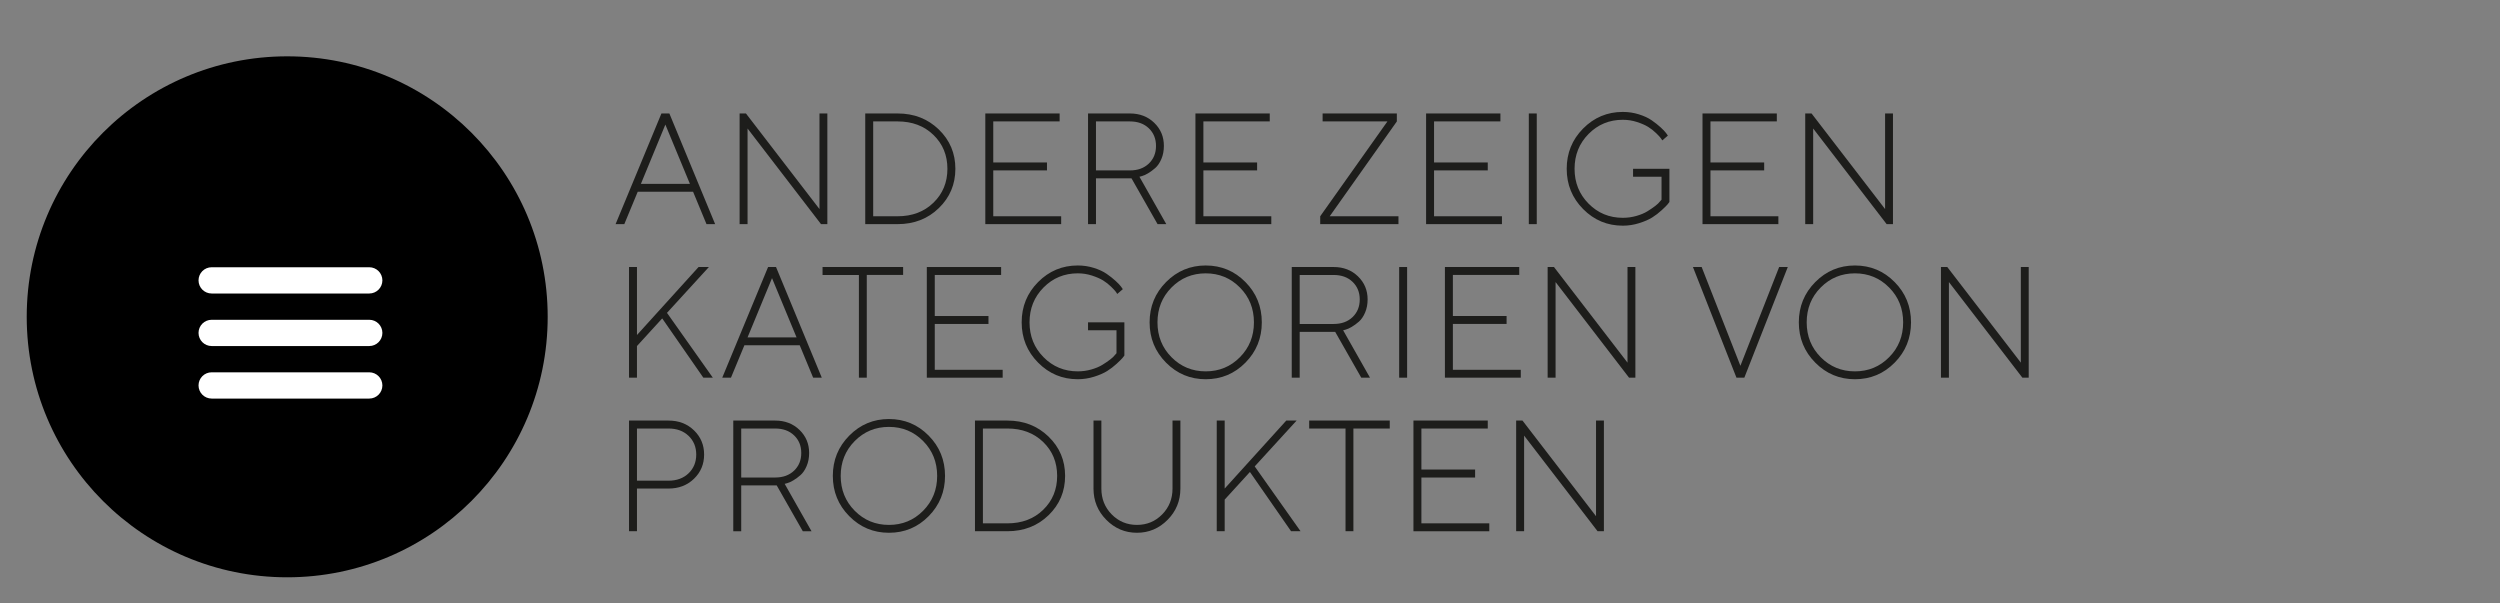 <?xml version="1.0" encoding="utf-8"?>
<!-- Generator: Adobe Illustrator 17.0.0, SVG Export Plug-In . SVG Version: 6.00 Build 0)  -->
<!DOCTYPE svg PUBLIC "-//W3C//DTD SVG 1.1//EN" "http://www.w3.org/Graphics/SVG/1.1/DTD/svg11.dtd">
<svg version="1.1" id="Livello_1" xmlns="http://www.w3.org/2000/svg" xmlns:xlink="http://www.w3.org/1999/xlink" x="0px" y="0px"
	 width="348px" height="84px" viewBox="0 0 348 84" enable-background="new 0 0 348 84" xml:space="preserve">
<rect x="0" y="0" width="348" height="84" fill="#808080" stroke="none"/>
<g>
	<g>
		<g>
			<defs>
				<rect id="SVGID_1_" x="3.719" y="-0.119" width="73.426" height="84.237"/>
			</defs>
			<clipPath id="SVGID_2_">
				<use xlink:href="#SVGID_1_"  overflow="visible"/>
			</clipPath>
			<path clip-path="url(#SVGID_2_)" d="M39.979,80.36c20.026,0,36.259-16.234,36.259-36.259S60.004,7.841,39.979,7.841
				s-36.26,16.234-36.26,36.26S19.953,80.36,39.979,80.36"/>
		</g>
	</g>
	<path fill="#FFFFFF" d="M51.401,44.513H29.463c-1.01,0-1.828,0.818-1.828,1.828s0.818,1.828,1.828,1.828h21.938
		c1.009,0,1.828-0.818,1.828-1.828C53.229,45.33,52.41,44.513,51.401,44.513 M29.463,40.856h21.938c1.009,0,1.828-0.818,1.828-1.828
		S52.41,37.2,51.401,37.2H29.463c-1.01,0-1.828,0.818-1.828,1.828C27.635,40.039,28.453,40.856,29.463,40.856 M51.401,51.825H29.463
		c-1.01,0-1.828,0.818-1.828,1.828s0.818,1.828,1.828,1.828h21.938c1.009,0,1.828-0.818,1.828-1.828S52.41,51.825,51.401,51.825"/>
</g>
<g>
	<path fill="#1D1D1B" d="M88.773,26.688L86.904,31.2H85.69l6.381-15.404h1.106l6.37,15.404h-1.203l-1.869-4.512H88.773z
		 M92.619,17.342l-3.405,8.25h6.821L92.619,17.342z"/>
	<path fill="#1D1D1B" d="M115.167,15.795V31.2h-0.881L104.06,17.89V31.2h-1.106V15.795h0.881l10.237,13.31v-13.31H115.167z"/>
	<path fill="#1D1D1B" d="M124.953,15.795c2.285,0,4.195,0.745,5.731,2.234s2.304,3.312,2.304,5.468s-0.766,3.979-2.299,5.468
		s-3.445,2.234-5.736,2.234h-4.512V15.795H124.953z M121.547,16.902v13.202h3.405c2.027,0,3.688-0.629,4.984-1.886
		s1.944-2.83,1.944-4.721s-0.648-3.463-1.944-4.716s-2.958-1.88-4.984-1.88H121.547z"/>
	<path fill="#1D1D1B" d="M147.715,30.104V31.2h-10.56V15.795H147.5v1.106h-9.238v5.715h7.477v1.106h-7.477v6.381H147.715z"/>
	<path fill="#1D1D1B" d="M157.286,15.795c1.361,0,2.489,0.434,3.384,1.3s1.343,1.938,1.343,3.212c0,0.673-0.116,1.282-0.349,1.826
		s-0.518,0.963-0.854,1.257s-0.671,0.539-1.004,0.736c-0.333,0.196-0.614,0.323-0.843,0.381l-0.354,0.097l3.738,6.596h-1.214
		l-3.631-6.381h-4.941V31.2h-1.106V15.795H157.286z M152.559,16.902v6.821h4.727c1.088,0,1.966-0.318,2.632-0.956
		s0.999-1.456,0.999-2.454c0-1-0.333-1.817-0.999-2.455s-1.543-0.956-2.632-0.956H152.559z"/>
	<path fill="#1D1D1B" d="M176.965,30.104V31.2h-10.56V15.795h10.345v1.106h-9.238v5.715h7.477v1.106h-7.477v6.381H176.965z"/>
	<path fill="#1D1D1B" d="M184.107,16.902v-1.106h10.334v1.106l-9.346,13.202h9.571V31.2h-10.893v-1.096l9.356-13.202H184.107z"/>
	<path fill="#1D1D1B" d="M209.072,30.104V31.2h-10.56V15.795h10.345v1.106h-9.238v5.715h7.477v1.106h-7.477v6.381H209.072z"/>
	<path fill="#1D1D1B" d="M212.81,15.795h1.106V31.2h-1.106V15.795z"/>
	<path fill="#1D1D1B" d="M220.372,17.89c1.525-1.54,3.366-2.31,5.521-2.31c0.78,0,1.528,0.113,2.245,0.339
		c0.716,0.226,1.309,0.501,1.777,0.827c0.47,0.325,0.881,0.649,1.235,0.972s0.61,0.591,0.769,0.806l0.247,0.354l-0.773,0.666
		c-0.043-0.071-0.113-0.176-0.21-0.312s-0.312-0.369-0.649-0.698s-0.704-0.618-1.102-0.865s-0.915-0.474-1.552-0.682
		c-0.638-0.208-1.3-0.312-1.987-0.312c-1.876,0-3.465,0.657-4.765,1.971c-1.3,1.314-1.949,2.932-1.949,4.851s0.649,3.536,1.949,4.85
		c1.3,1.314,2.889,1.972,4.765,1.972c0.659,0,1.292-0.088,1.901-0.264c0.608-0.175,1.115-0.388,1.52-0.639
		c0.405-0.251,0.765-0.496,1.08-0.735c0.314-0.24,0.537-0.45,0.666-0.629l0.226-0.258v-3.19h-3.964v-1.106h5.06v4.619
		c-0.058,0.086-0.148,0.204-0.274,0.354c-0.125,0.15-0.394,0.415-0.806,0.795c-0.411,0.38-0.852,0.716-1.321,1.01
		c-0.469,0.294-1.074,0.557-1.815,0.789c-0.741,0.233-1.498,0.35-2.271,0.35c-2.155,0-3.996-0.77-5.521-2.31
		s-2.288-3.409-2.288-5.607S218.847,19.43,220.372,17.89z"/>
	<path fill="#1D1D1B" d="M247.549,30.104V31.2h-10.56V15.795h10.345v1.106h-9.238v5.715h7.477v1.106h-7.477v6.381H247.549z"/>
	<path fill="#1D1D1B" d="M263.501,15.795V31.2h-0.881l-10.227-13.31V31.2h-1.106V15.795h0.881l10.237,13.31v-13.31H263.501z"/>
	<path fill="#1D1D1B" d="M97.238,37.169h1.439l-5.833,6.38l6.381,9.023h-1.321l-5.726-8.25l-3.513,3.846v4.404H87.56V37.169h1.106
		v9.463L97.238,37.169z"/>
	<path fill="#1D1D1B" d="M103.619,48.062l-1.869,4.512h-1.214l6.381-15.404h1.106l6.37,15.404h-1.203l-1.869-4.512H103.619z
		 M107.465,38.716l-3.405,8.25h6.821L107.465,38.716z"/>
	<path fill="#1D1D1B" d="M125.715,37.169v1.106h-5.06v14.297h-1.096V38.276h-5.06v-1.106H125.715z"/>
	<path fill="#1D1D1B" d="M139.572,51.478v1.096h-10.56V37.169h10.345v1.106h-9.238v5.714h7.477v1.106h-7.477v6.381H139.572z"/>
	<path fill="#1D1D1B" d="M144.502,39.264c1.525-1.54,3.366-2.31,5.521-2.31c0.781,0,1.529,0.113,2.245,0.339
		s1.309,0.501,1.778,0.827c0.469,0.325,0.881,0.649,1.235,0.972s0.61,0.591,0.768,0.806l0.247,0.354l-0.773,0.666
		c-0.043-0.071-0.113-0.176-0.209-0.312s-0.313-0.369-0.65-0.698s-0.704-0.618-1.101-0.865s-0.915-0.474-1.552-0.682
		s-1.3-0.312-1.987-0.312c-1.876,0-3.464,0.657-4.764,1.971c-1.3,1.314-1.95,2.931-1.95,4.85s0.65,3.536,1.95,4.85
		c1.3,1.314,2.888,1.972,4.764,1.972c0.659,0,1.292-0.088,1.901-0.264c0.609-0.175,1.115-0.388,1.52-0.639s0.765-0.496,1.08-0.735
		c0.315-0.24,0.537-0.45,0.666-0.629l0.226-0.258v-3.19h-3.964v-1.106h5.06v4.619c-0.057,0.086-0.148,0.204-0.274,0.354
		s-0.394,0.415-0.806,0.795s-0.852,0.716-1.321,1.01s-1.074,0.557-1.815,0.79c-0.741,0.232-1.499,0.349-2.272,0.349
		c-2.156,0-3.996-0.77-5.521-2.31s-2.288-3.409-2.288-5.607S142.977,40.804,144.502,39.264z"/>
	<path fill="#1D1D1B" d="M173.366,50.479c-1.518,1.54-3.362,2.31-5.532,2.31c-2.156,0-3.996-0.77-5.521-2.31
		s-2.288-3.409-2.288-5.607s0.763-4.067,2.288-5.607s3.366-2.31,5.521-2.31c2.17,0,4.014,0.77,5.532,2.31
		c1.519,1.54,2.277,3.409,2.277,5.607S174.885,48.938,173.366,50.479z M172.598,40.022c-1.3-1.314-2.888-1.972-4.764-1.972
		s-3.464,0.657-4.764,1.972c-1.3,1.313-1.95,2.93-1.95,4.849s0.65,3.536,1.95,4.85c1.3,1.314,2.888,1.972,4.764,1.972
		s3.464-0.657,4.764-1.972c1.3-1.313,1.95-2.931,1.95-4.85S173.898,41.335,172.598,40.022z"/>
	<path fill="#1D1D1B" d="M185.645,37.169c1.36,0,2.488,0.434,3.384,1.3c0.895,0.866,1.343,1.938,1.343,3.212
		c0,0.673-0.117,1.282-0.35,1.826s-0.518,0.963-0.854,1.257c-0.337,0.294-0.672,0.539-1.005,0.736
		c-0.333,0.196-0.614,0.323-0.843,0.381l-0.354,0.097l3.738,6.596h-1.214l-3.631-6.381h-4.941v6.381h-1.106V37.169H185.645z
		 M180.918,38.276v6.821h4.727c1.088,0,1.966-0.318,2.632-0.956s0.999-1.455,0.999-2.455c0-0.998-0.333-1.816-0.999-2.454
		s-1.544-0.956-2.632-0.956H180.918z"/>
	<path fill="#1D1D1B" d="M194.764,37.169h1.106v15.404h-1.106V37.169z"/>
	<path fill="#1D1D1B" d="M211.693,51.478v1.096h-10.56V37.169h10.345v1.106h-9.238v5.714h7.477v1.106h-7.477v6.381H211.693z"/>
	<path fill="#1D1D1B" d="M227.645,37.169v15.404h-0.881l-10.227-13.309v13.309h-1.106V37.169h0.881l10.237,13.309V37.169H227.645z"
		/>
	<path fill="#1D1D1B" d="M235.657,37.169h1.214l5.393,13.75l5.393-13.75h1.203l-6.048,15.404h-1.096L235.657,37.169z"/>
	<path fill="#1D1D1B" d="M263.737,50.479c-1.519,1.54-3.362,2.31-5.532,2.31c-2.155,0-3.996-0.77-5.521-2.31
		s-2.288-3.409-2.288-5.607s0.763-4.067,2.288-5.607s3.366-2.31,5.521-2.31c2.17,0,4.014,0.77,5.532,2.31s2.277,3.409,2.277,5.607
		S265.256,48.938,263.737,50.479z M262.969,40.022c-1.299-1.314-2.888-1.972-4.764-1.972s-3.465,0.657-4.764,1.972
		c-1.301,1.313-1.95,2.93-1.95,4.849s0.649,3.536,1.95,4.85c1.299,1.314,2.888,1.972,4.764,1.972s3.465-0.657,4.764-1.972
		c1.301-1.313,1.95-2.931,1.95-4.85S264.27,41.335,262.969,40.022z"/>
	<path fill="#1D1D1B" d="M282.396,37.169v15.404h-0.881l-10.227-13.309v13.309h-1.107V37.169h0.881l10.238,13.309V37.169H282.396z"
		/>
	<path fill="#1D1D1B" d="M93.06,58.543c1.425,0,2.607,0.455,3.545,1.364c0.938,0.909,1.407,2.032,1.407,3.368
		c0,1.335-0.469,2.458-1.407,3.367c-0.938,0.909-2.12,1.364-3.545,1.364h-4.394v5.94H87.56V58.543H93.06z M88.666,59.649v7.262
		h4.394c1.146,0,2.075-0.342,2.788-1.026c0.712-0.684,1.068-1.554,1.068-2.61c0-1.056-0.356-1.924-1.068-2.604
		c-0.713-0.681-1.642-1.021-2.788-1.021H88.666z"/>
	<path fill="#1D1D1B" d="M107.905,58.543c1.36,0,2.488,0.434,3.384,1.3c0.895,0.866,1.343,1.938,1.343,3.212
		c0,0.673-0.117,1.282-0.35,1.826c-0.232,0.544-0.517,0.963-0.854,1.257c-0.337,0.294-0.672,0.539-1.005,0.736
		c-0.333,0.196-0.614,0.323-0.843,0.381l-0.354,0.097l3.738,6.596h-1.214l-3.631-6.381h-4.941v6.381h-1.106V58.543H107.905z
		 M103.179,59.649v6.821h4.727c1.088,0,1.966-0.318,2.632-0.956s0.999-1.456,0.999-2.454c0-1-0.333-1.817-0.999-2.455
		s-1.543-0.956-2.632-0.956H103.179z"/>
	<path fill="#1D1D1B" d="M129.271,71.853c-1.518,1.54-3.362,2.31-5.532,2.31c-2.156,0-3.996-0.77-5.521-2.31
		s-2.288-3.409-2.288-5.607s0.763-4.067,2.288-5.607s3.366-2.31,5.521-2.31c2.17,0,4.014,0.77,5.532,2.31s2.277,3.409,2.277,5.607
		S130.789,70.312,129.271,71.853z M128.503,61.395c-1.3-1.313-2.888-1.971-4.764-1.971s-3.464,0.657-4.764,1.971
		c-1.3,1.314-1.95,2.932-1.95,4.851s0.65,3.536,1.95,4.851c1.3,1.313,2.888,1.971,4.764,1.971s3.464-0.657,4.764-1.971
		c1.3-1.314,1.95-2.932,1.95-4.851S129.803,62.709,128.503,61.395z"/>
	<path fill="#1D1D1B" d="M140.228,58.543c2.284,0,4.195,0.745,5.731,2.234s2.304,3.312,2.304,5.468s-0.767,3.979-2.299,5.468
		c-1.533,1.489-3.445,2.234-5.736,2.234h-4.512V58.543H140.228z M136.822,59.649v13.202h3.405c2.026,0,3.688-0.629,4.984-1.886
		c1.296-1.257,1.944-2.83,1.944-4.721s-0.648-3.463-1.944-4.716c-1.296-1.253-2.958-1.88-4.984-1.88H136.822z"/>
	<path fill="#1D1D1B" d="M161.776,71.605c0.959-0.974,1.439-2.174,1.439-3.599v-9.464h1.096v9.464c0,1.704-0.594,3.156-1.783,4.356
		c-1.189,1.199-2.61,1.799-4.265,1.799s-3.076-0.6-4.265-1.799c-1.189-1.2-1.783-2.652-1.783-4.356v-9.464h1.096v9.464
		c0,1.425,0.48,2.625,1.439,3.599s2.13,1.461,3.513,1.461S160.816,72.579,161.776,71.605z"/>
	<path fill="#1D1D1B" d="M179.049,58.543h1.439l-5.833,6.381l6.381,9.023h-1.321l-5.726-8.25l-3.513,3.846v4.404h-1.106V58.543
		h1.106v9.464L179.049,58.543z"/>
	<path fill="#1D1D1B" d="M193.454,58.543v1.106h-5.06v14.298h-1.096V59.649h-5.06v-1.106H193.454z"/>
	<path fill="#1D1D1B" d="M207.311,72.852v1.096h-10.56V58.543h10.345v1.106h-9.238v5.715h7.477v1.106h-7.477v6.381H207.311z"/>
	<path fill="#1D1D1B" d="M223.263,58.543v15.404h-0.881l-10.227-13.31v13.31h-1.106V58.543h0.881l10.237,13.31v-13.31H223.263z"/>
</g>
</svg>
